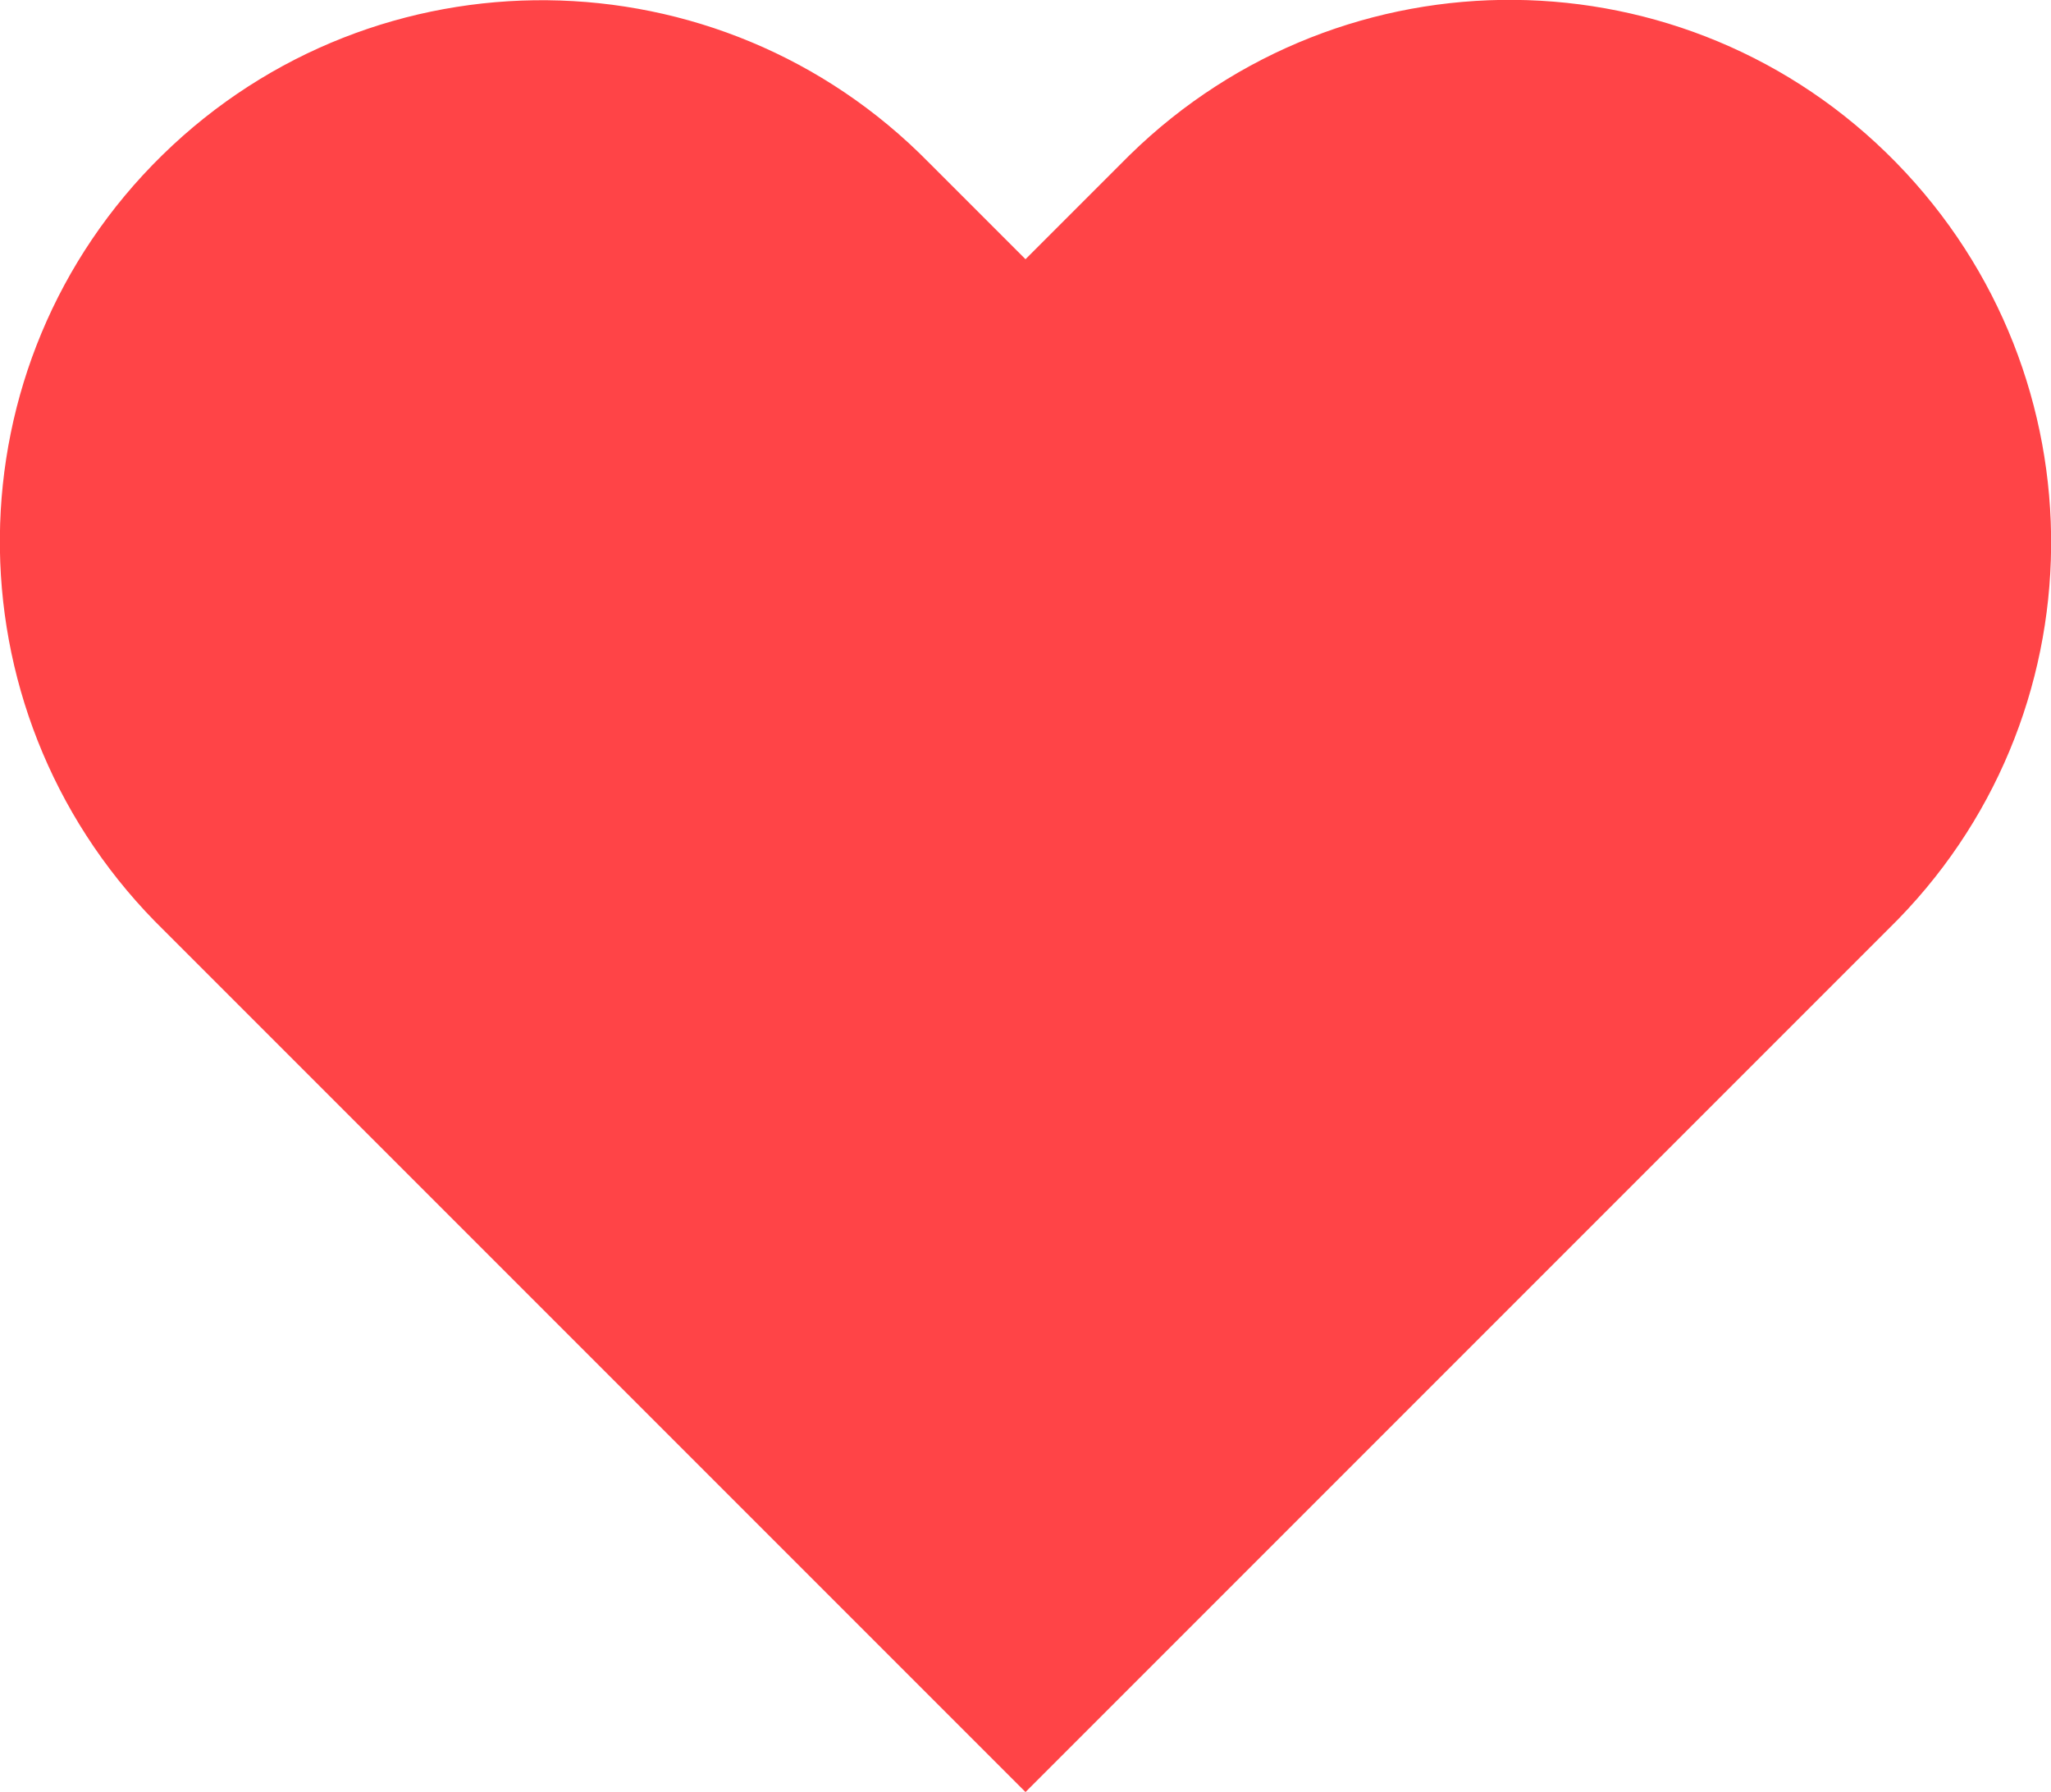 <?xml version="1.0" encoding="UTF-8"?>
<svg id="Layer_1" data-name="Layer 1" xmlns="http://www.w3.org/2000/svg" viewBox="0 0 21.84 19.08">
  <defs>
    <style>
      .cls-1 {
        fill: #fff;
      }

      .cls-2 {
        fill: #ff4447;
      }
    </style>
  </defs>
  <path id="heart-sharp-solid" class="cls-2" d="m1.73,9.89l1.03,1.03,8.16,8.16,8.16-8.16,1.03-1.03c2.28-2.23,2.31-5.88.08-8.16-2.23-2.28-5.88-2.31-8.16-.08-.03.03-.06.06-.08.08l-1.03,1.03-1.03-1.03C7.66-.54,4.01-.58,1.73,1.65c-2.28,2.23-2.31,5.88-.08,8.16.03.03.06.06.08.08Z"/>
  <!-- <g id="heart-sharp-solid-2" data-name="heart-sharp-solid">
    <path class="cls-1" d="m16.05,2c1.01,0,1.97.39,2.68,1.11.72.71,1.11,1.66,1.11,2.67s-.39,1.96-1.11,2.67l-1.03,1.03-6.78,6.77-6.78-6.77-1.03-1.03c-.72-.71-1.11-1.66-1.11-2.67s.39-1.96,1.11-2.67c.72-.72,1.67-1.11,2.68-1.11s1.97.39,2.68,1.11l1.03,1.03,1.41,1.41,1.41-1.41,1.03-1.03c.72-.72,1.67-1.11,2.68-1.11m0-2C14.57,0,13.09.56,11.95,1.69l-1.03,1.03-1.03-1.03C8.76.56,7.28,0,5.79,0S2.83.56,1.7,1.69C-.57,3.95-.57,7.61,1.7,9.87l1.03,1.03,8.19,8.18,8.19-8.18,1.03-1.03c2.26-2.26,2.26-5.92,0-8.18C19.02.56,17.53,0,16.05,0h0Z"/>
  </g> -->
</svg>